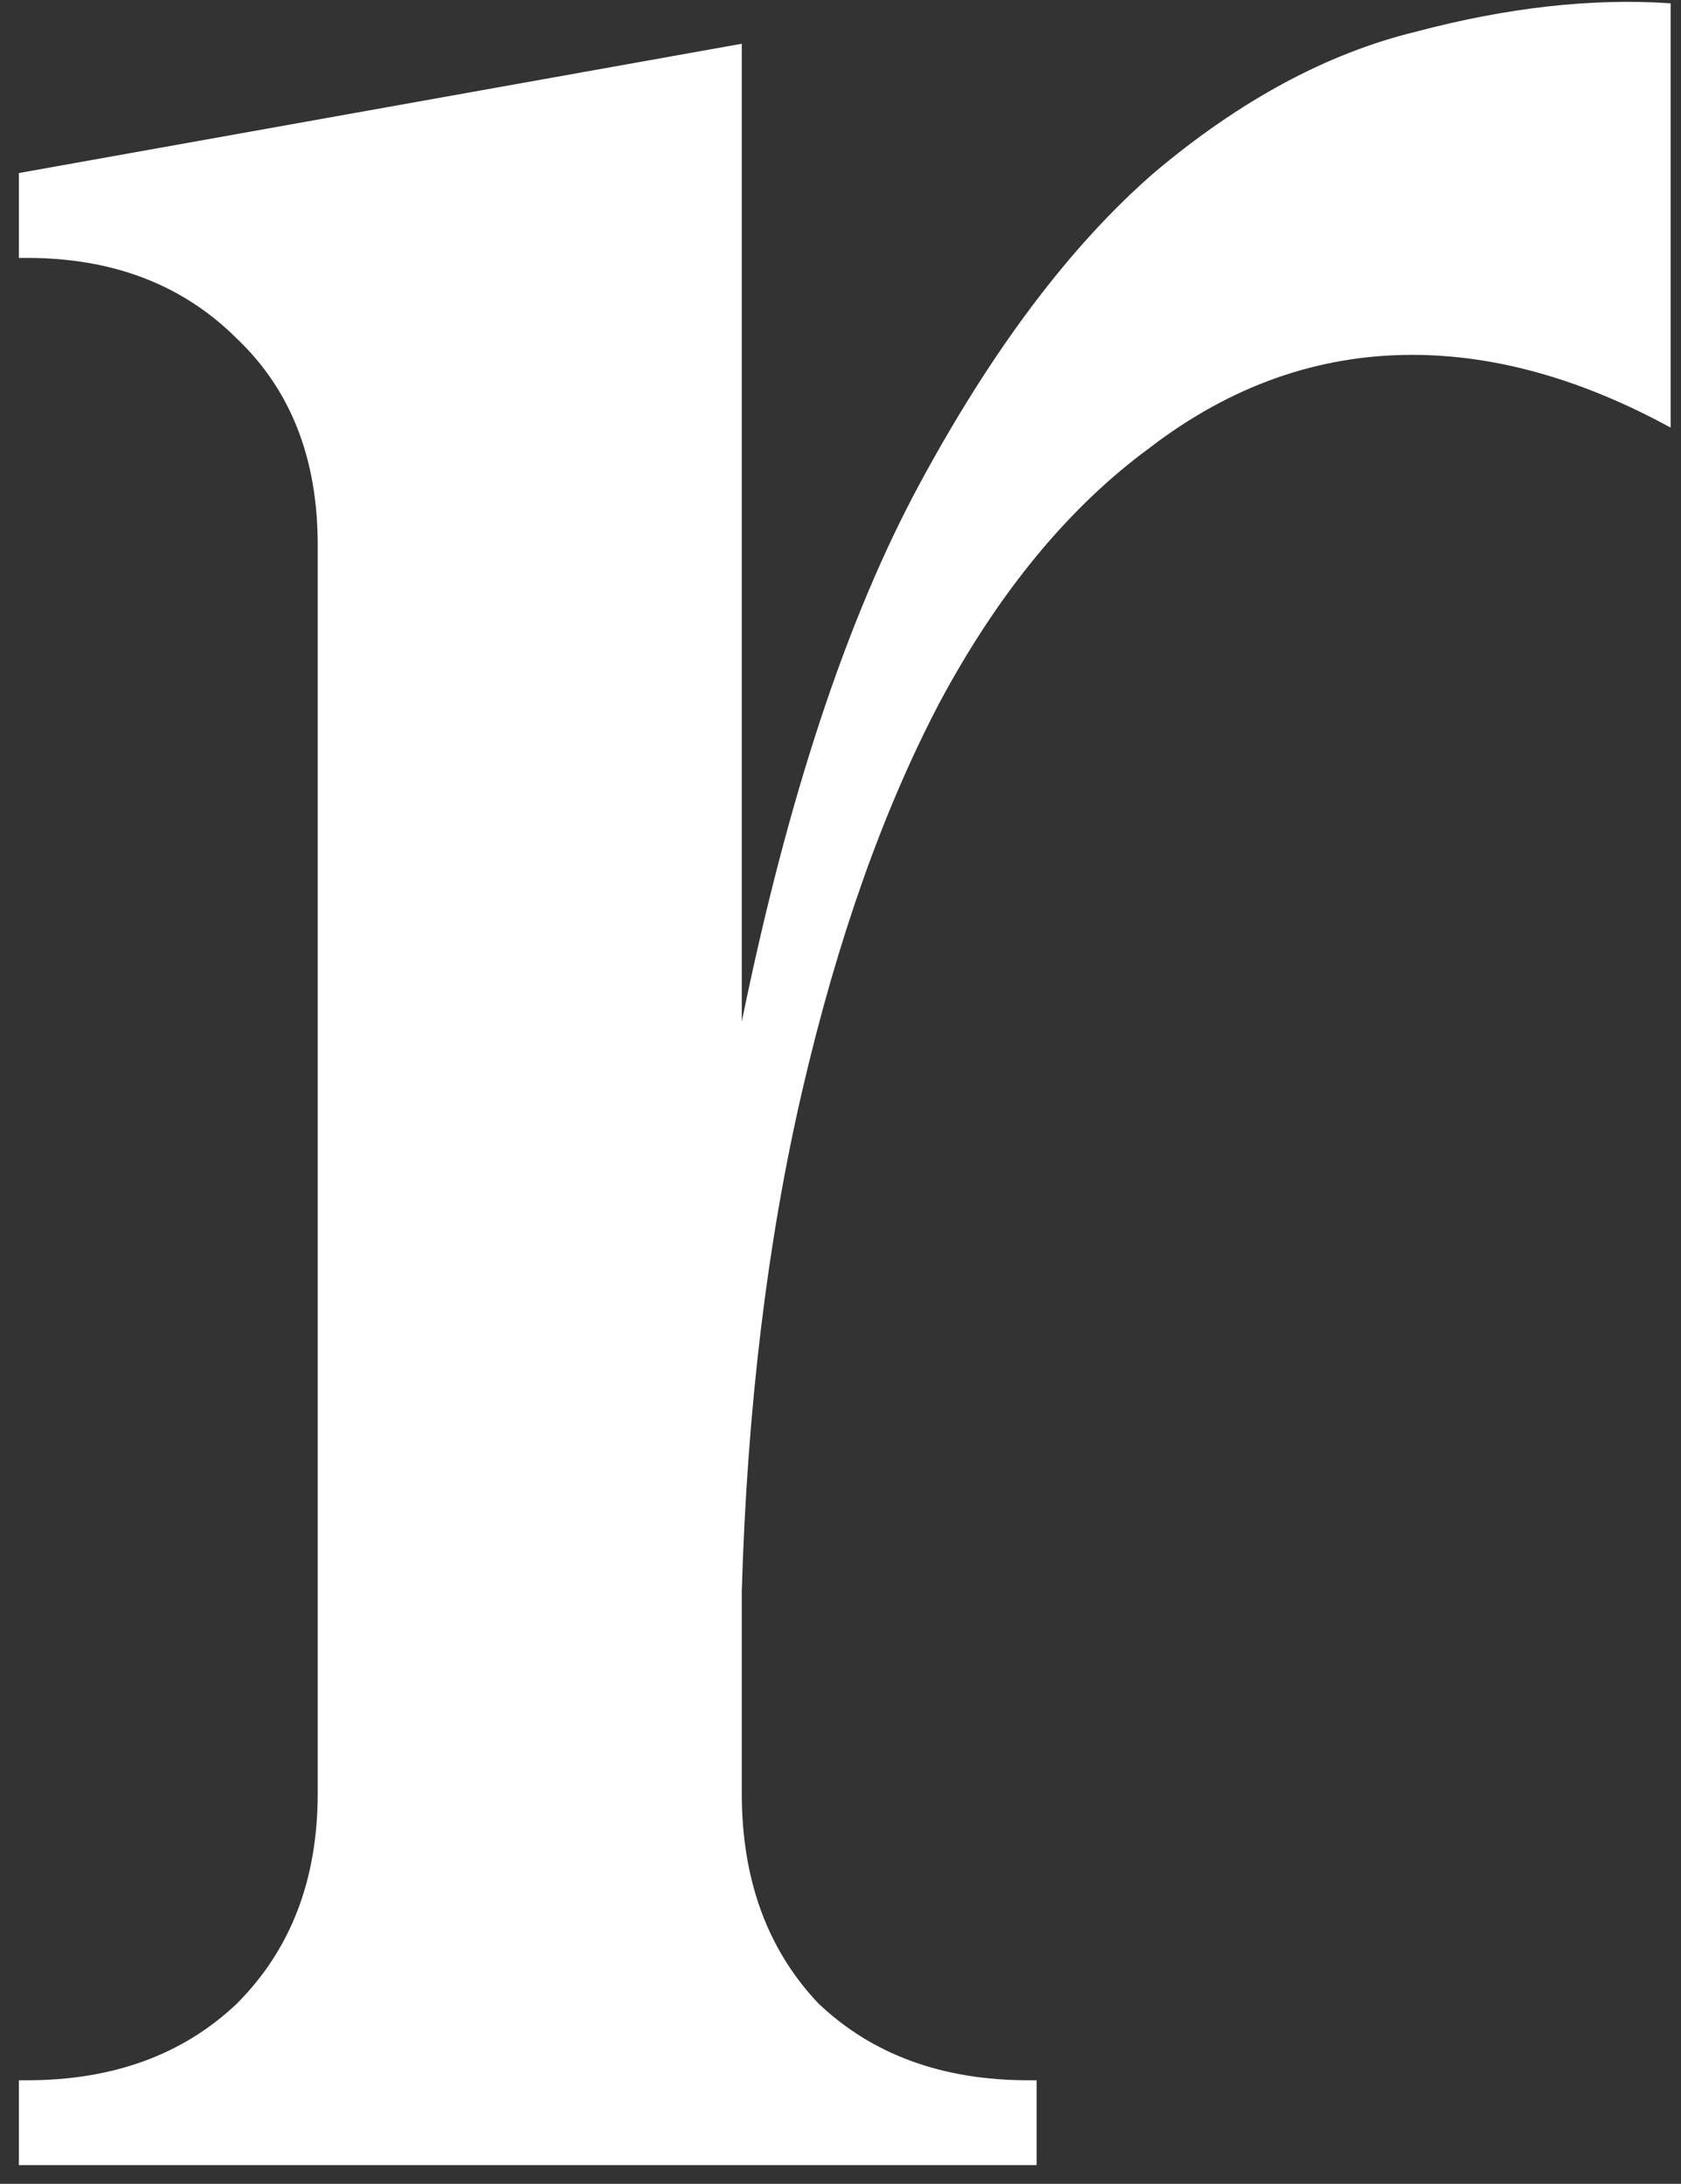 <svg width="77" height="100" viewBox="0 0 77 100" fill="none" xmlns="http://www.w3.org/2000/svg">
<rect x="0" y="0" width="77" height="100" fill="#333333" stroke="none"/>
<path d="M33.978 46.78C36.074 36.542 38.787 28.339 42.117 22.171C45.447 16.003 49.023 11.255 52.847 7.924C56.793 4.594 60.801 2.435 64.871 1.448C69.064 0.338 72.949 -0.094 76.525 0.152V19.581C72.456 17.361 68.509 16.25 64.686 16.25C60.37 16.25 56.361 17.669 52.662 20.506C48.962 23.22 45.755 27.106 43.042 32.163C40.452 37.097 38.356 43.018 36.752 49.926C35.15 56.833 34.224 64.481 33.978 72.87V82.121C33.978 86.068 35.15 89.275 37.492 91.743C39.959 94.086 43.165 95.258 47.112 95.258H47.482V99.144H0.864V95.258H1.234C5.181 95.258 8.387 94.086 10.854 91.743C13.32 89.275 14.553 86.068 14.553 82.121V24.947C14.553 21 13.32 17.854 10.854 15.51C8.387 13.043 5.181 11.81 1.234 11.81H0.864V7.924L33.978 2.003V46.78Z" fill="white"/>
</svg>
